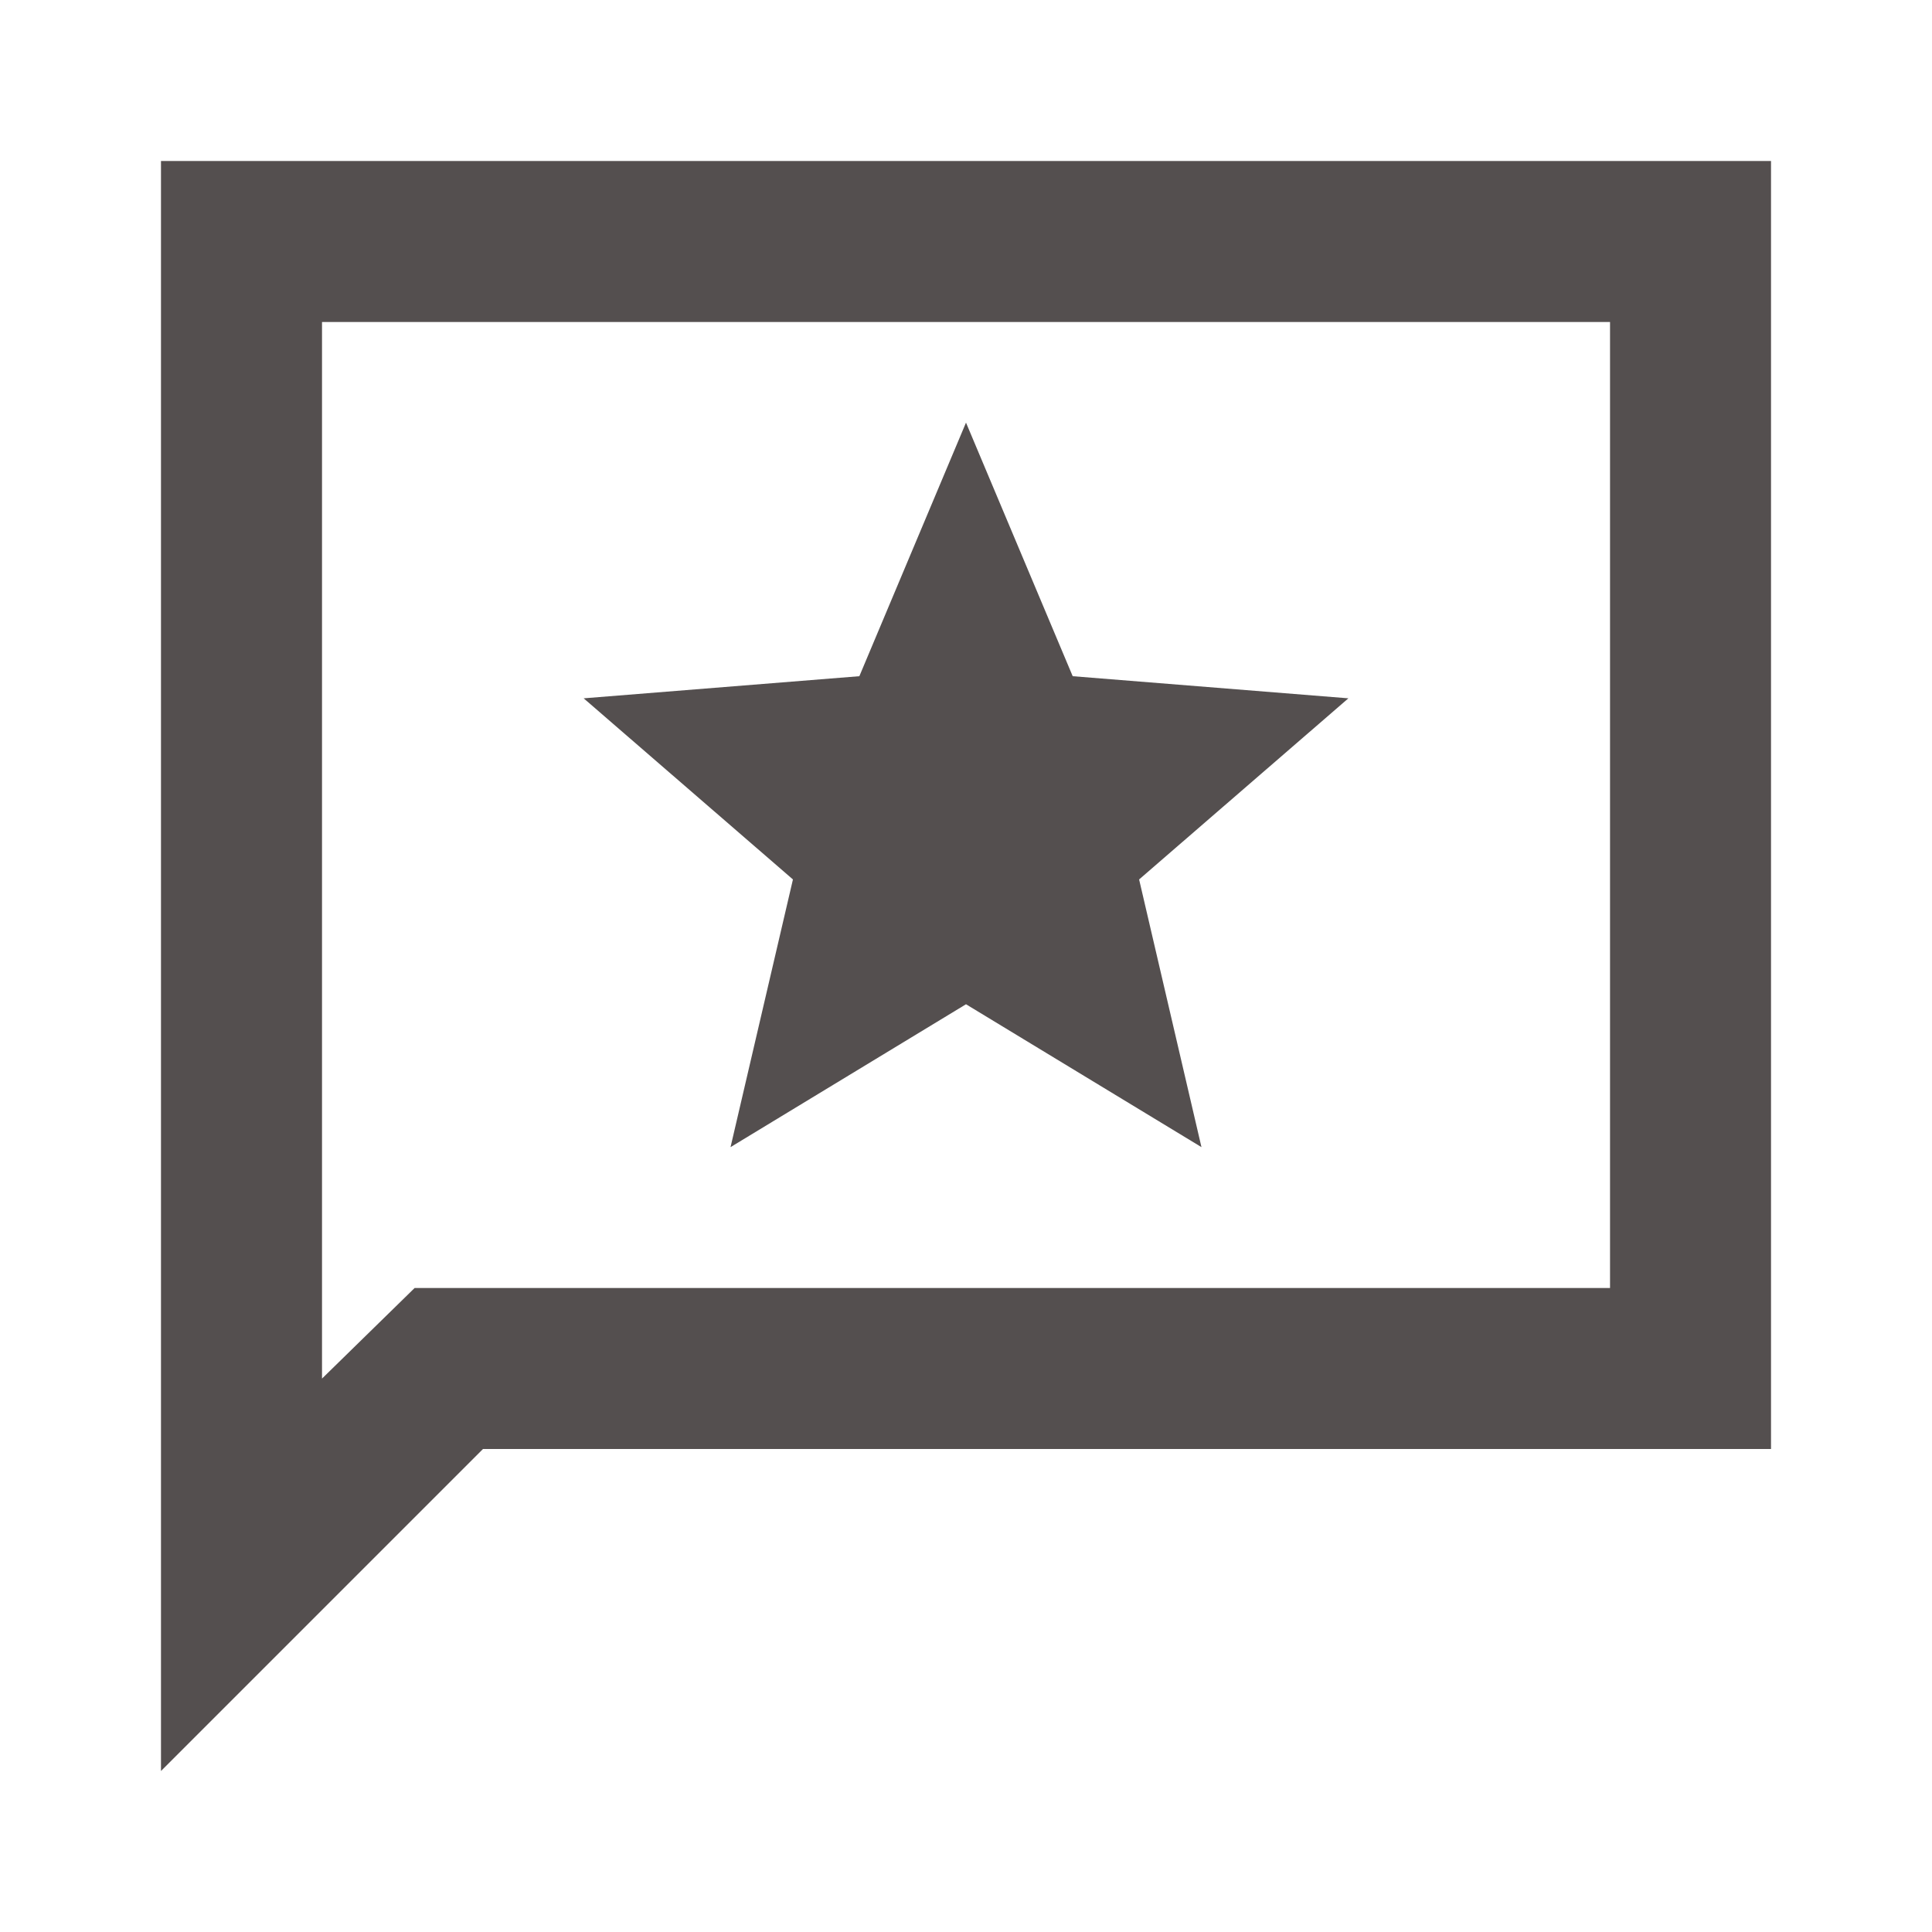 <svg width="40" height="40" viewBox="0 0 40 40" fill="none" xmlns="http://www.w3.org/2000/svg">
<path d="M15.125 23.75L20 20.792L24.875 23.75L23.584 18.208L27.917 14.458L22.209 14L20 8.75L17.792 14L12.084 14.458L16.417 18.208L15.125 23.75ZM3.333 36.667V3.333H36.667V30H10L3.333 36.667ZM8.584 26.667H33.334V6.667H6.667V28.542L8.584 26.667Z" fill="#544F4F"/>
</svg>
